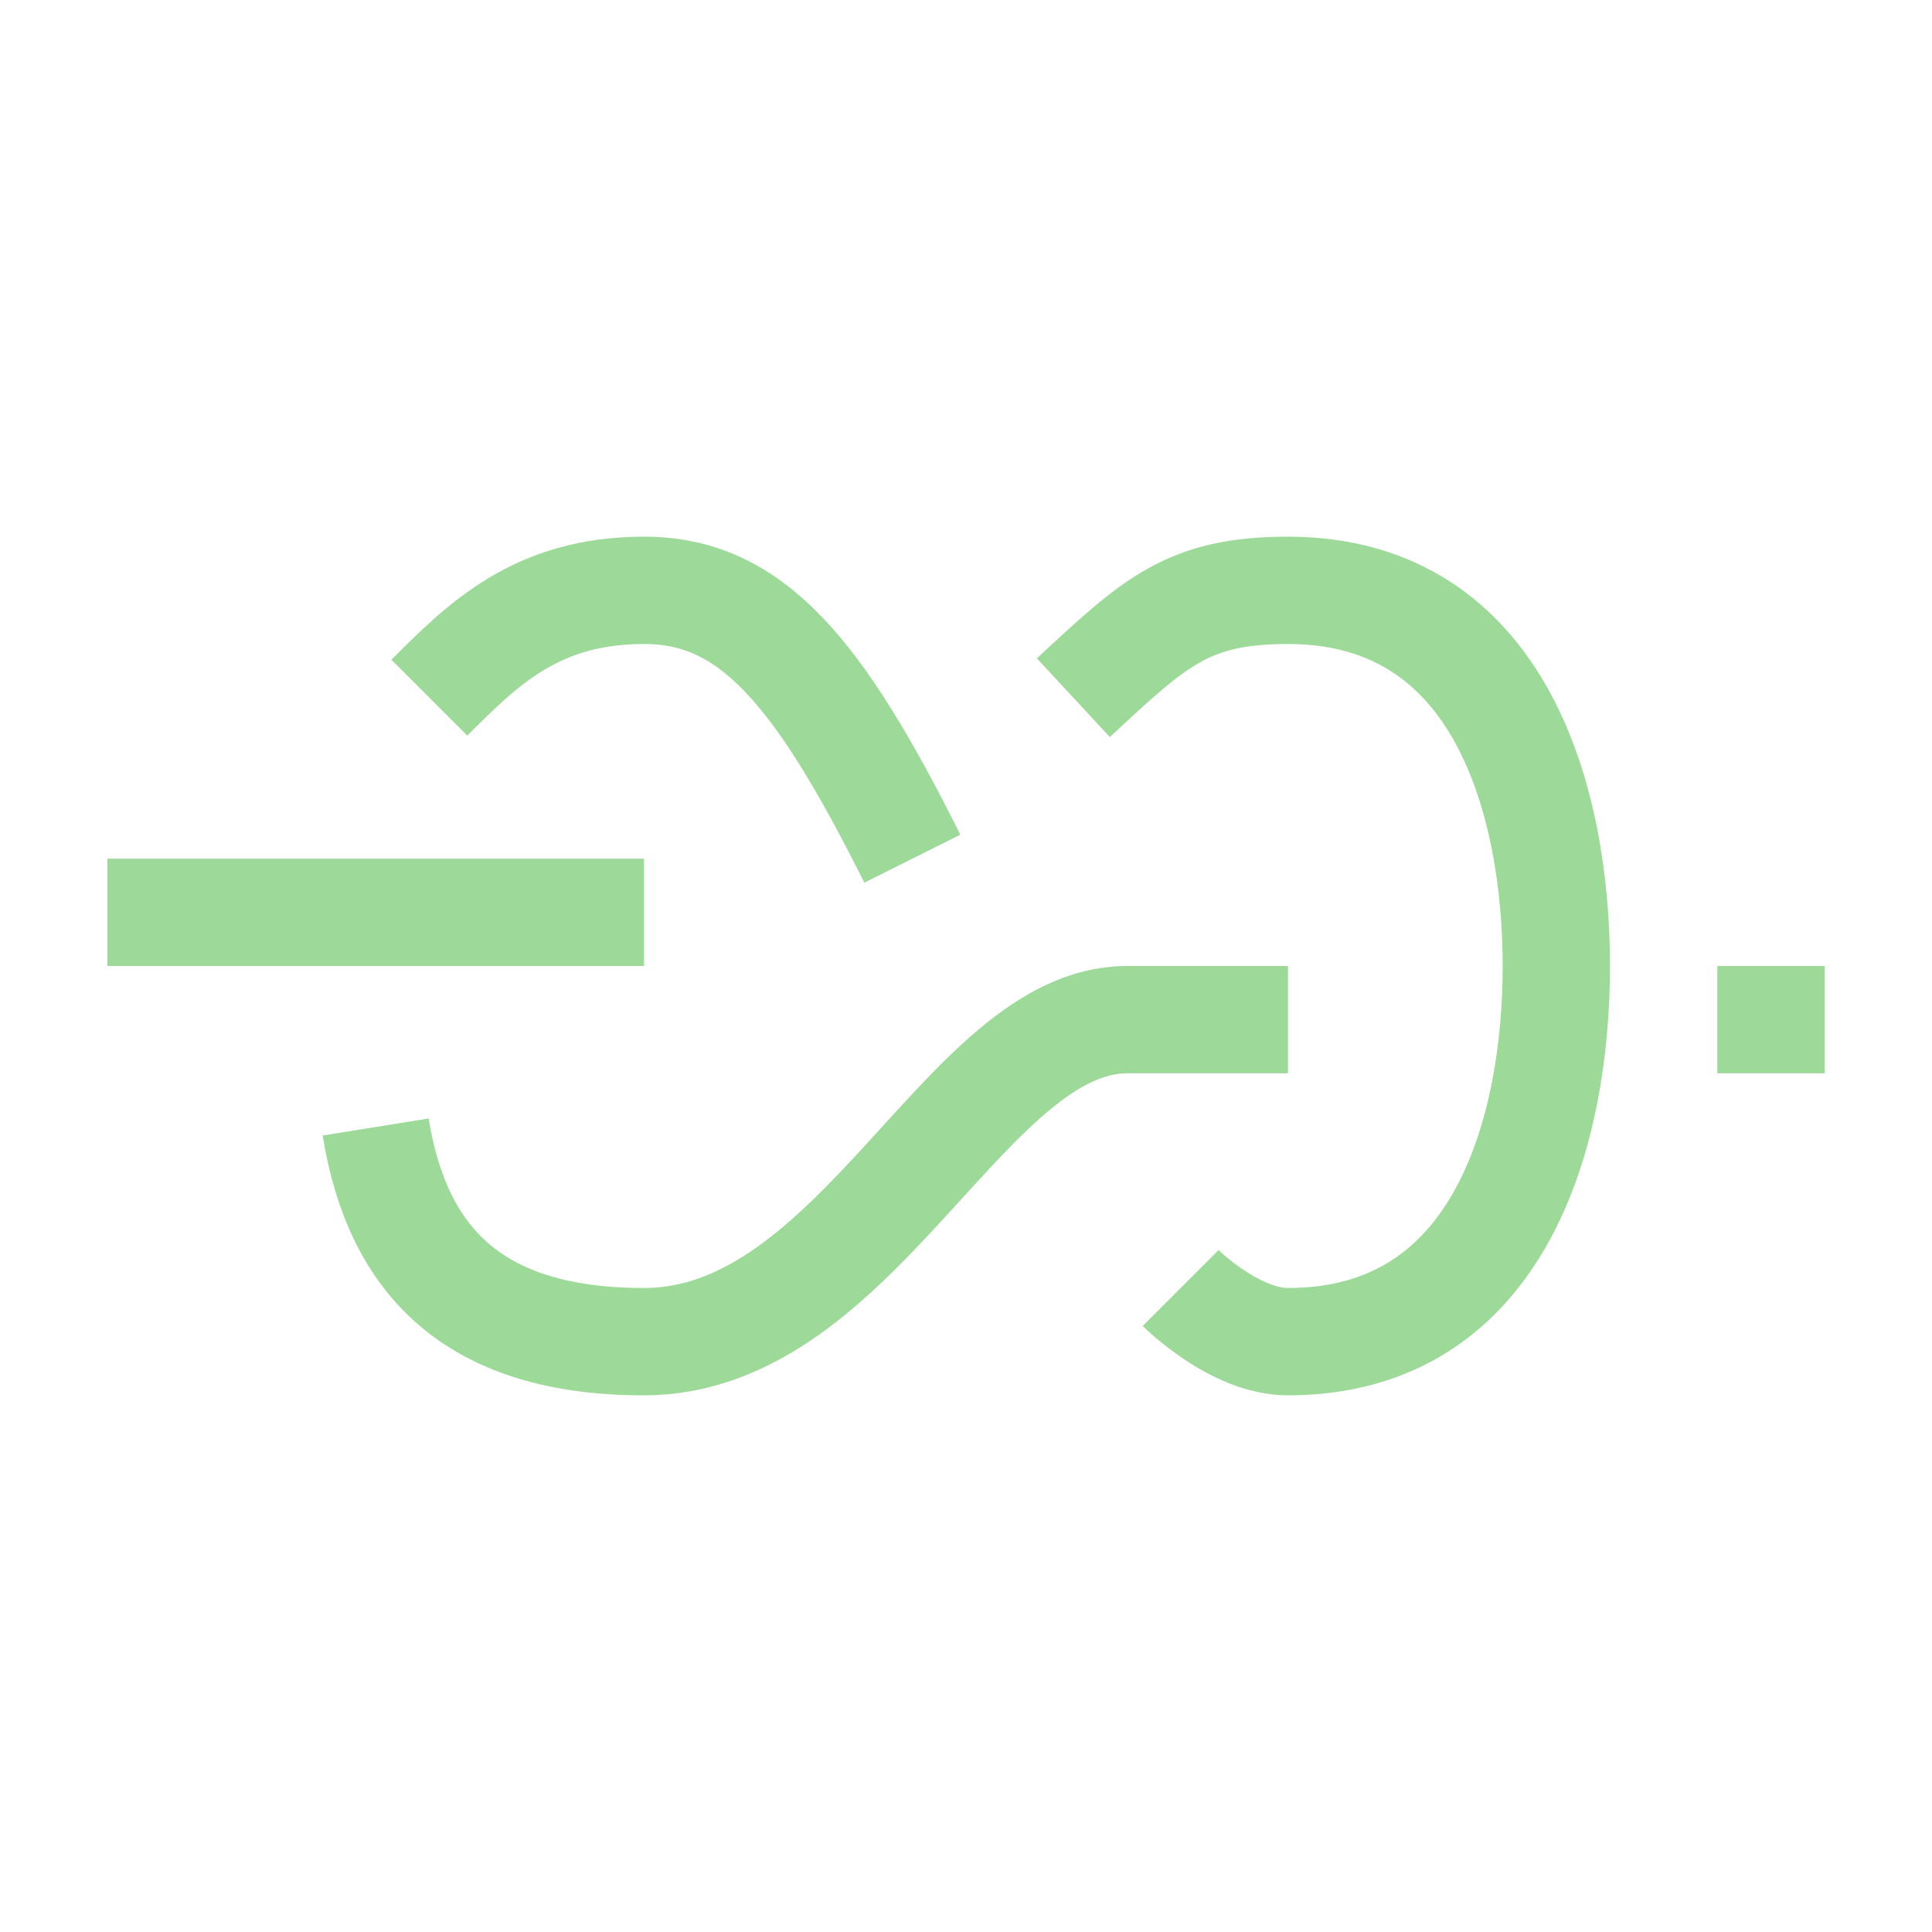 <svg width="18" height="18" viewBox="0 0 18 18" fill="none" xmlns="http://www.w3.org/2000/svg">
<path d="M6 8.5C4.4 8.5 1 8.5 1 8.5M17 9.5C17 9.5 16.601 9.5 16 9.5M11 12C11 12 11.5 12.5 12 12.5C14 12.5 14.5 10.5 14.5 9C14.5 7.5 14 5.5 12 5.5C11.062 5.5 10.756 5.799 10 6.5M8.5 8C7.625 6.25 7 5.5 6 5.5C5 5.5 4.5 6 4 6.5M3.5 10.5C3.703 11.76 4.425 12.5 6 12.5C8 12.5 9 9.5 10.5 9.5C10.958 9.5 11.196 9.5 12 9.5" stroke="#9DD998"/>
</svg>
